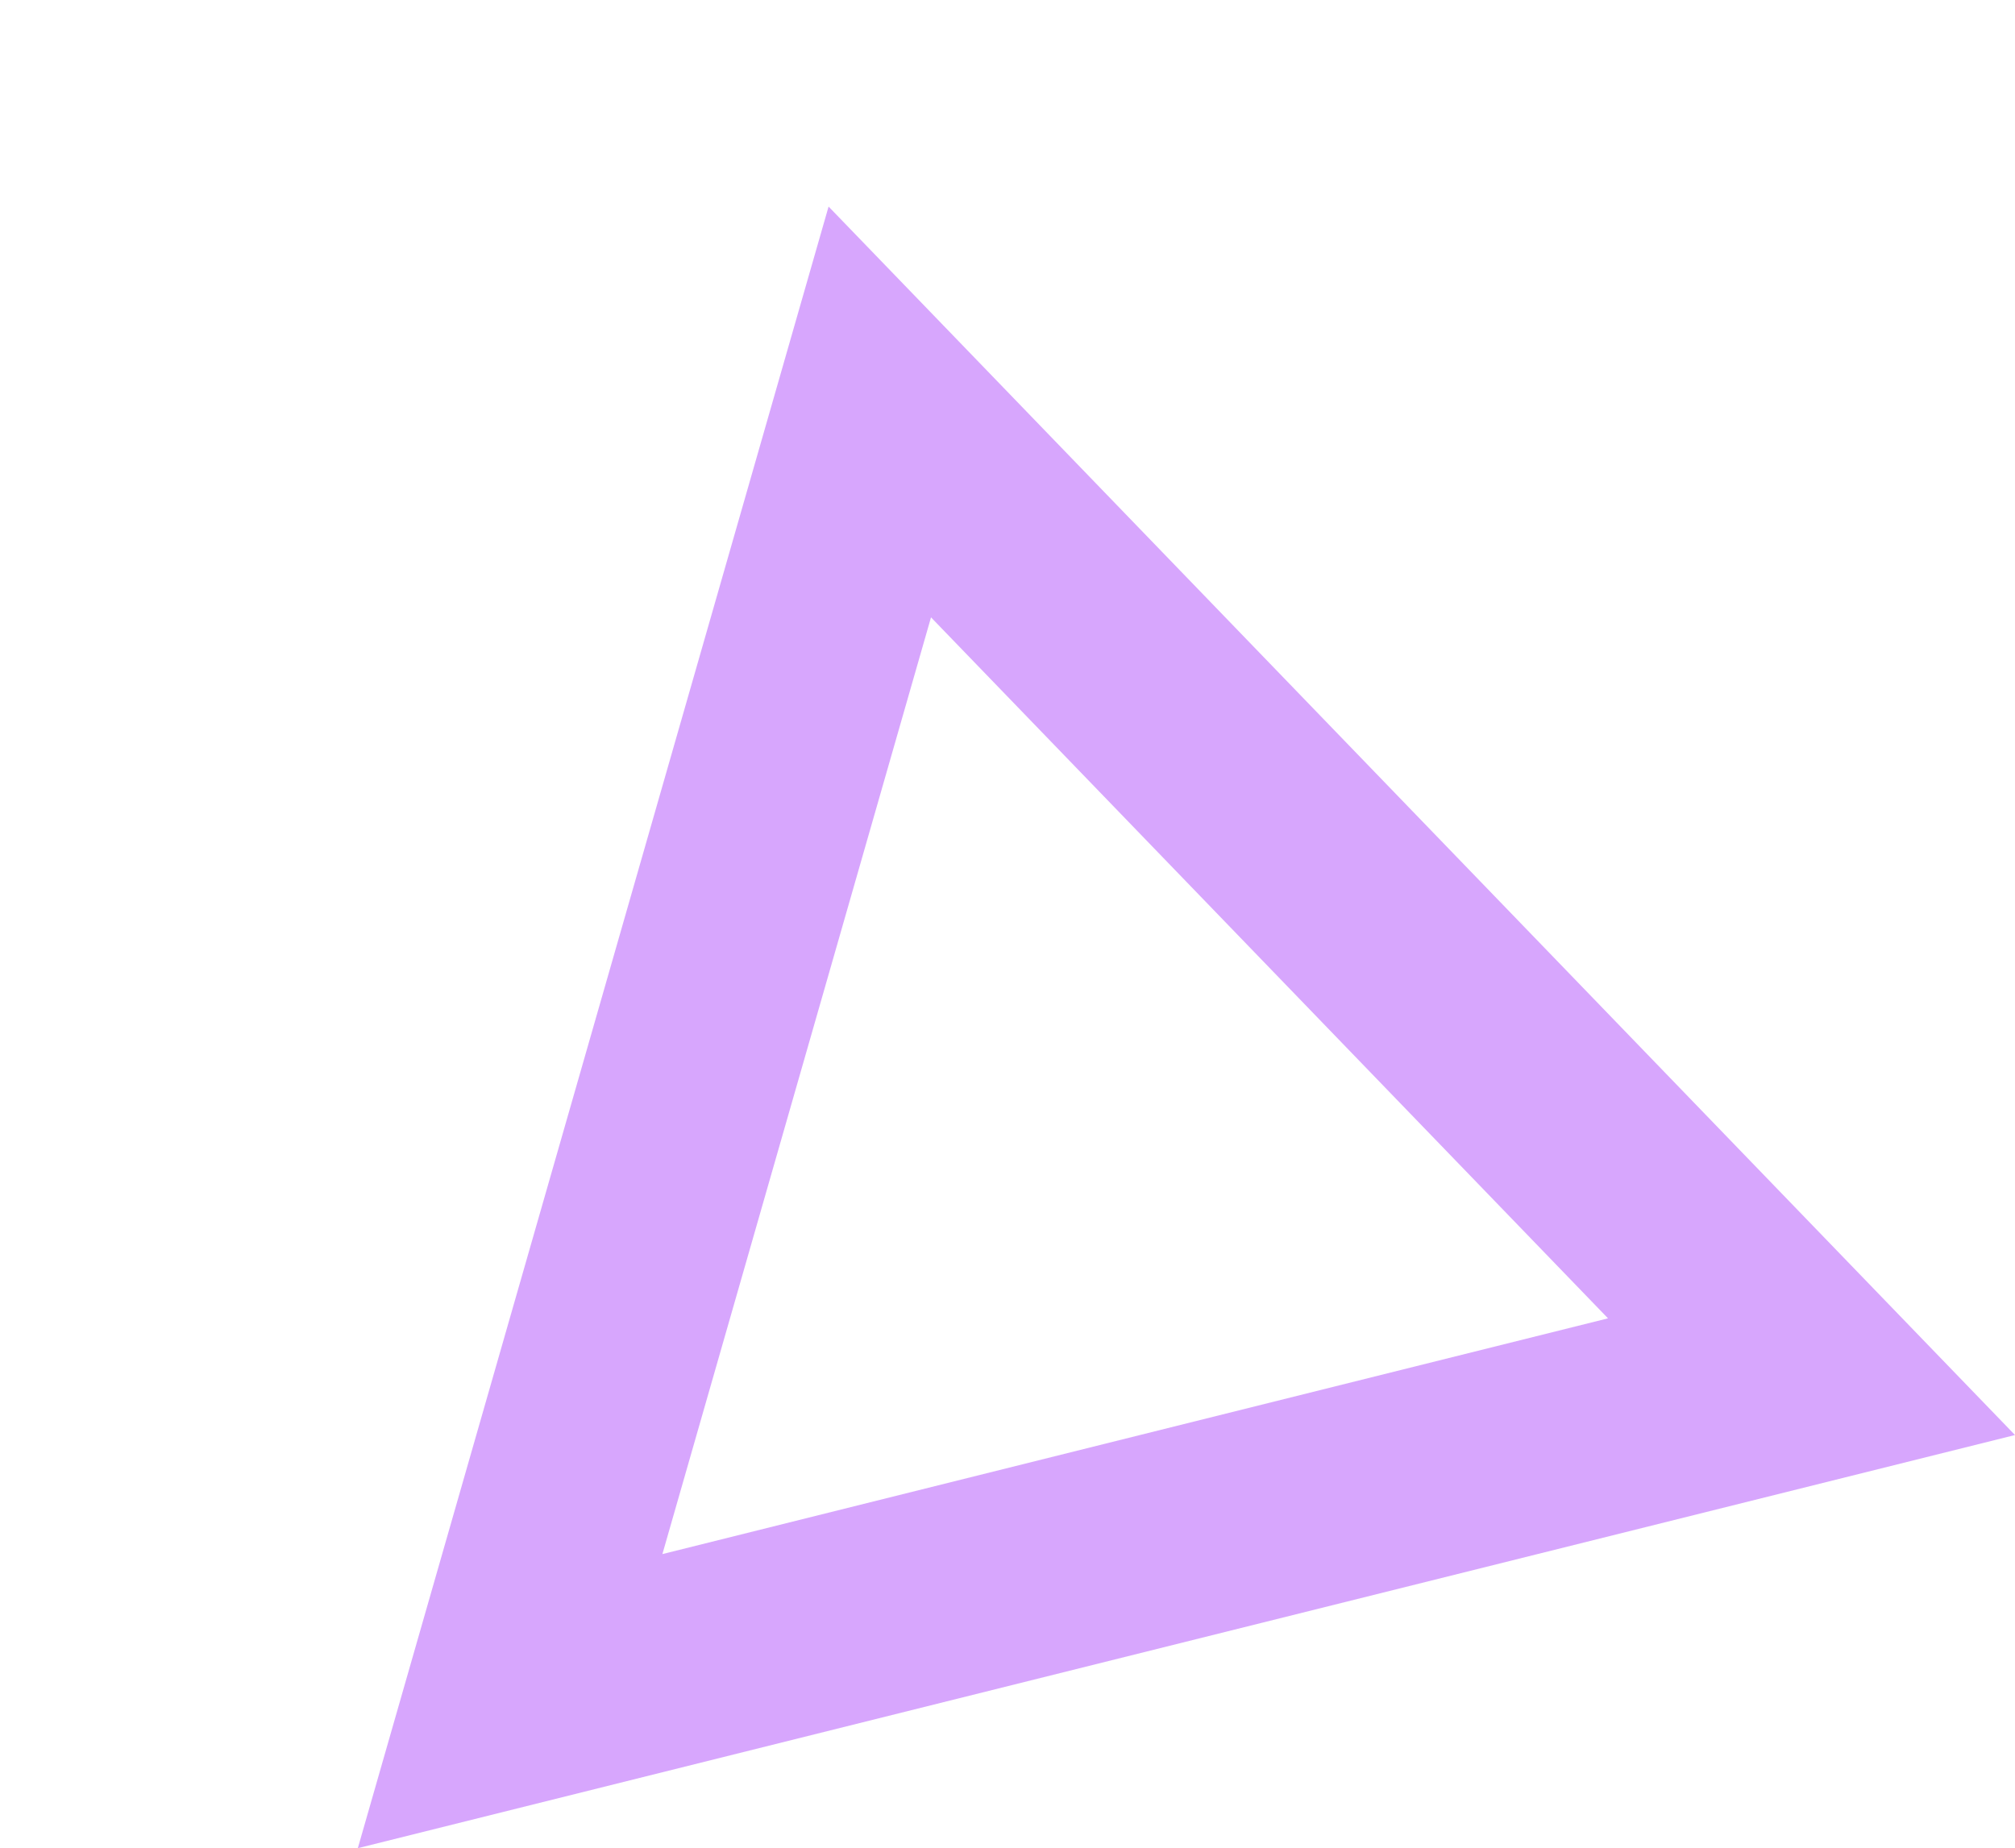 <svg xmlns="http://www.w3.org/2000/svg" width="988.99" height="907.189" viewBox="0 0 988.99 907.189"><path id="Trazado_3578" data-name="Trazado 3578" d="M419.131,207.808,658.3,622.054H179.967ZM419.131,0,0,725.958H838.265Z" transform="translate(0 202.795) rotate(-14)" fill="#d7a6fd"></path></svg>